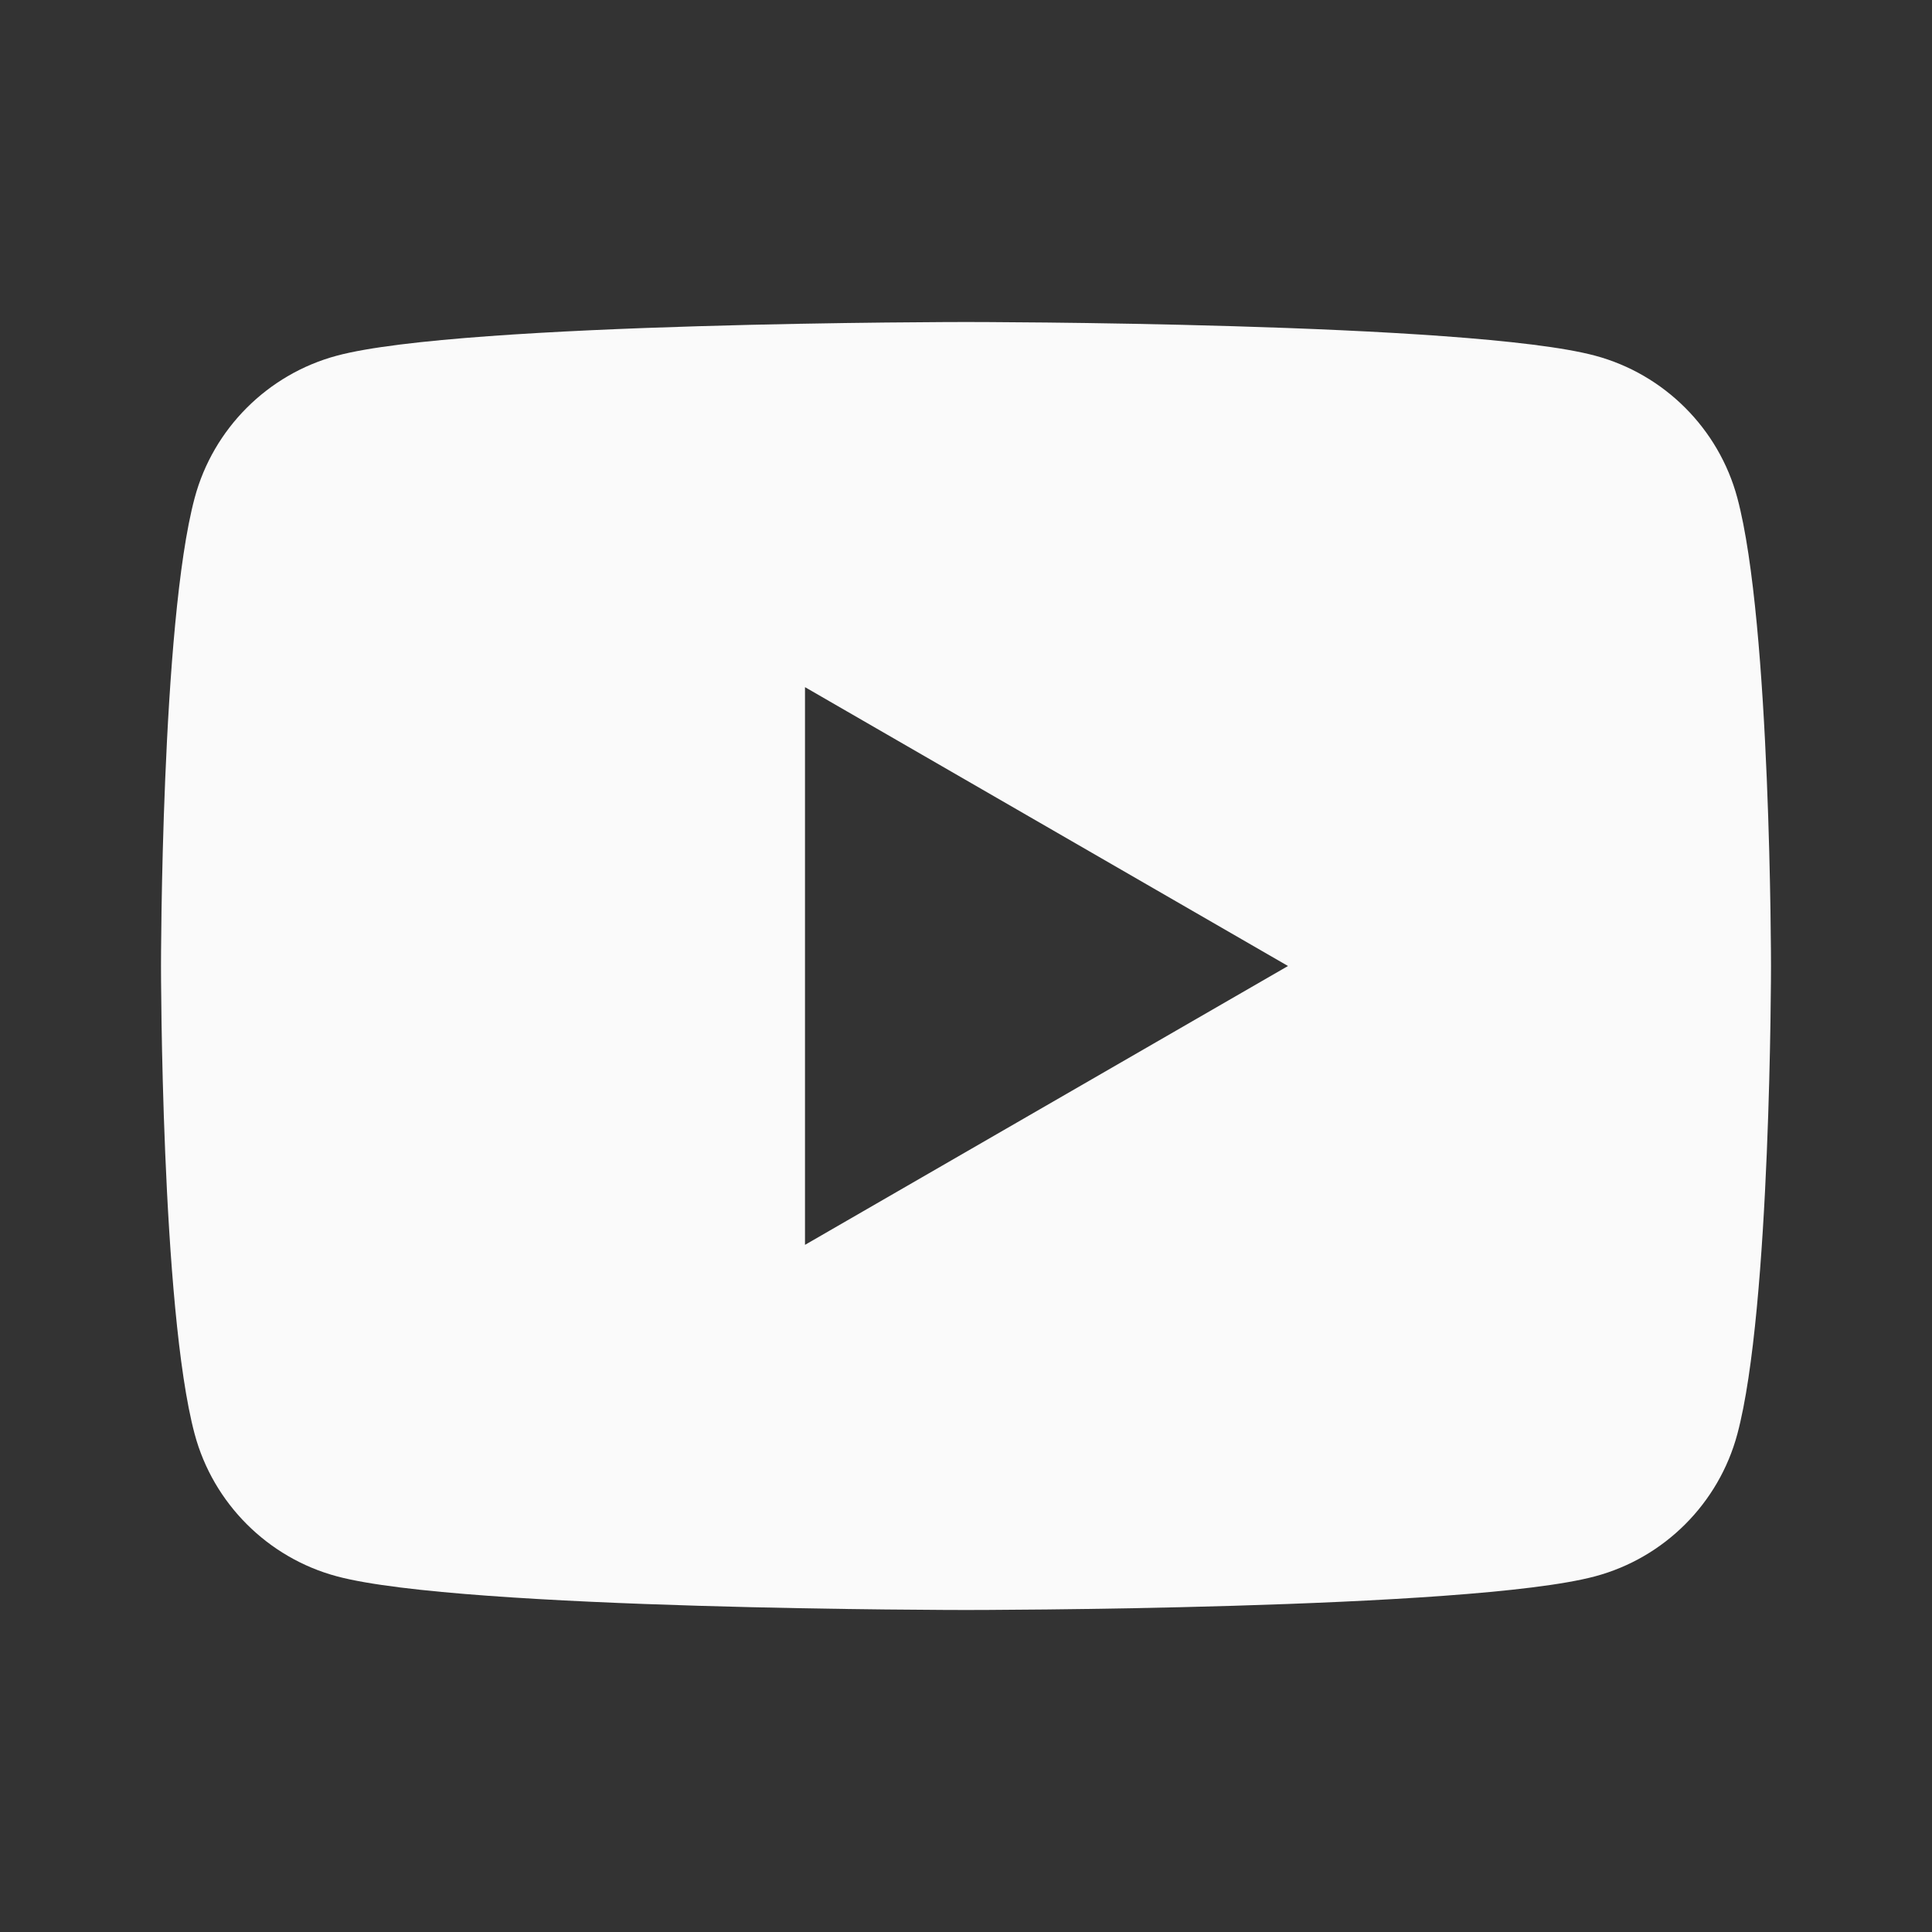 <svg width="12" height="12" viewBox="0 0 12 12" fill="none" xmlns="http://www.w3.org/2000/svg">
<rect x="0" y="0" width="12" height="12" fill="#333333" stroke="none"/>
<path d="M10.791 3.093C10.676 2.663 10.337 2.324 9.907 2.209C9.127 2 6 2 6 2C6 2 2.873 2 2.093 2.209C1.663 2.324 1.324 2.663 1.209 3.093C1 3.873 1 6 1 6C1 6 1 8.127 1.209 8.907C1.324 9.337 1.663 9.676 2.093 9.791C2.873 10 6 10 6 10C6 10 9.127 10 9.907 9.791C10.338 9.676 10.676 9.337 10.791 8.907C11 8.127 11 6 11 6C11 6 11 3.873 10.791 3.093ZM5 7.732V4.268L8 6L5 7.732Z" fill="#FAFAFA"/>
</svg>
